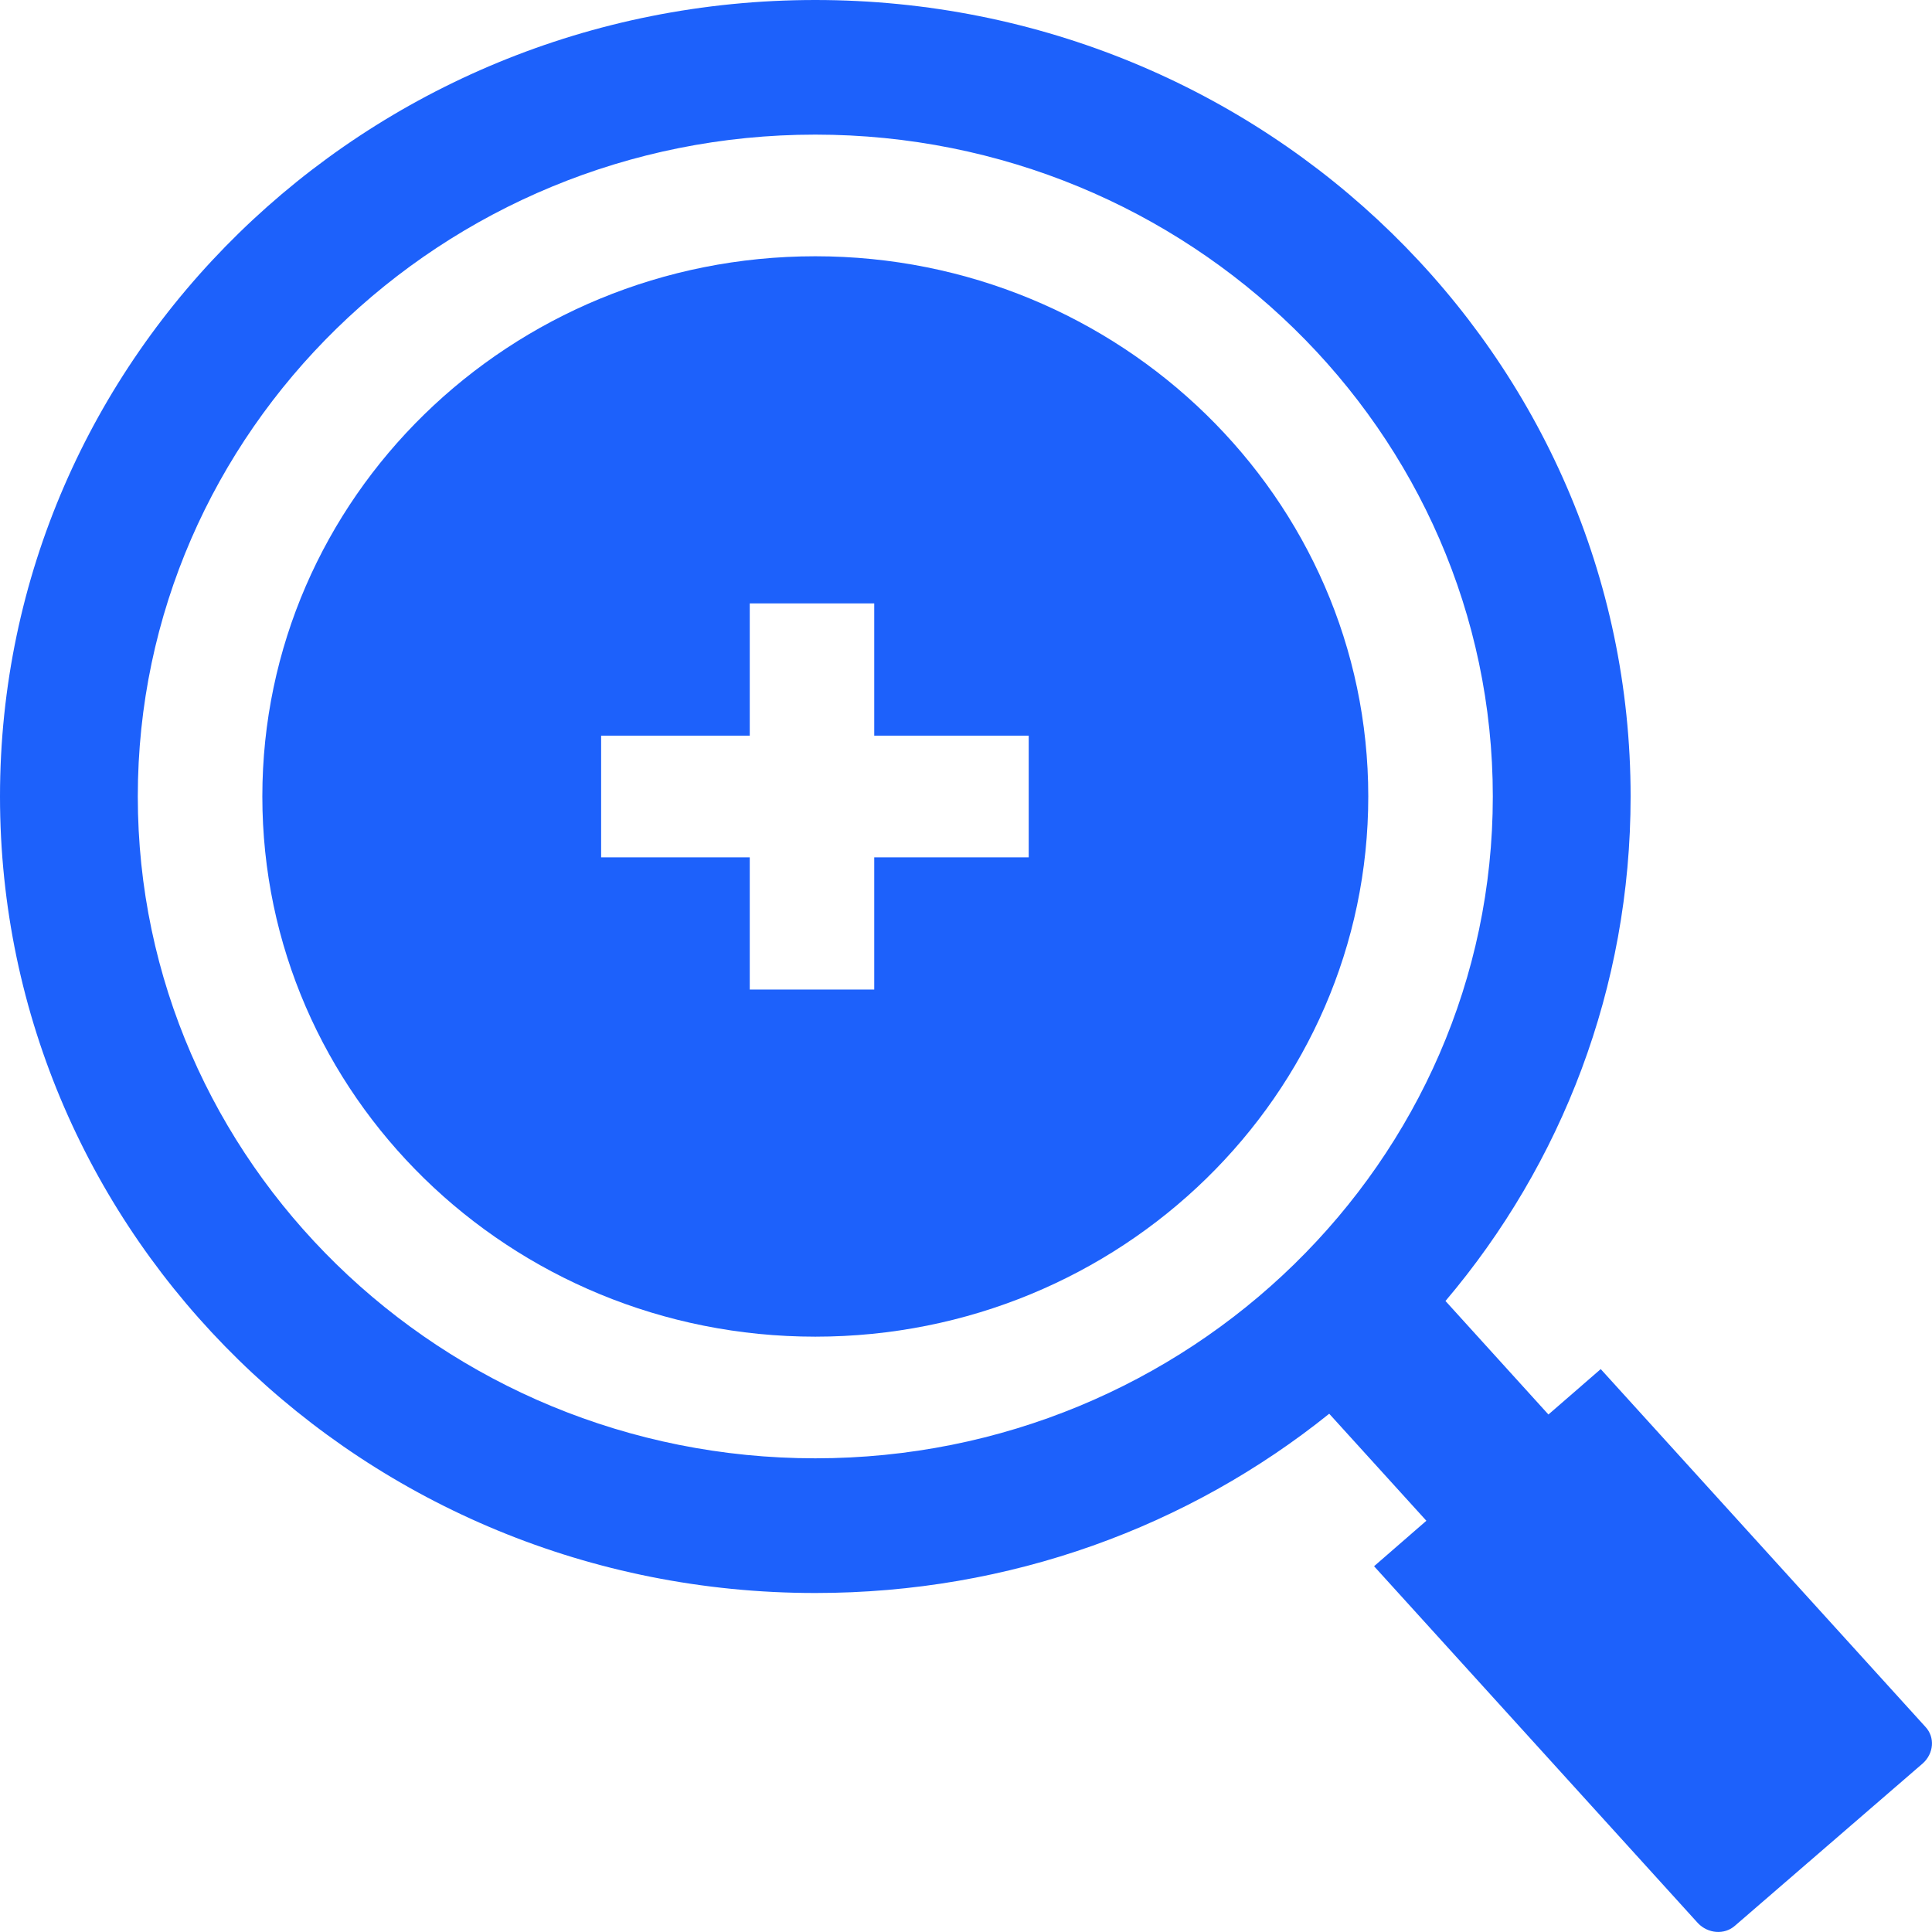 <?xml version="1.0" encoding="UTF-8"?> <svg xmlns="http://www.w3.org/2000/svg" width="28" height="28" viewBox="0 0 28 28" fill="none"><path fill-rule="evenodd" clip-rule="evenodd" d="M27.904 25.026L23.199 19.842L22.441 20.5L20.949 18.855C22.633 16.868 23.632 14.317 23.632 11.543C23.632 5.16 18.338 0 11.816 0C5.294 0 0 5.16 0 11.543C0 17.926 5.282 23.087 11.816 23.087C14.644 23.087 17.231 22.123 19.264 20.489L20.672 22.04L19.914 22.699L24.607 27.871C24.751 28.023 24.992 28.047 25.148 27.906L27.868 25.555C28.024 25.414 28.048 25.179 27.904 25.026ZM11.816 21.135C6.401 21.135 1.997 16.833 1.997 11.543C1.997 6.254 6.401 1.951 11.816 1.951C17.231 1.951 21.635 6.254 21.635 11.543C21.635 16.833 17.231 21.135 11.816 21.135Z" fill="#1D61FB"></path><path d="M11.816 3.714C7.388 3.714 3.802 7.217 3.802 11.543C3.802 15.869 7.388 19.372 11.816 19.372C16.244 19.372 19.83 15.869 19.83 11.543C19.83 7.217 16.232 3.714 11.816 3.714ZM14.909 12.425H12.67V14.341H10.866V12.425H8.712V10.662H10.866V8.745H12.67V10.662H14.909V12.425Z" fill="#1D61FB"></path></svg> 